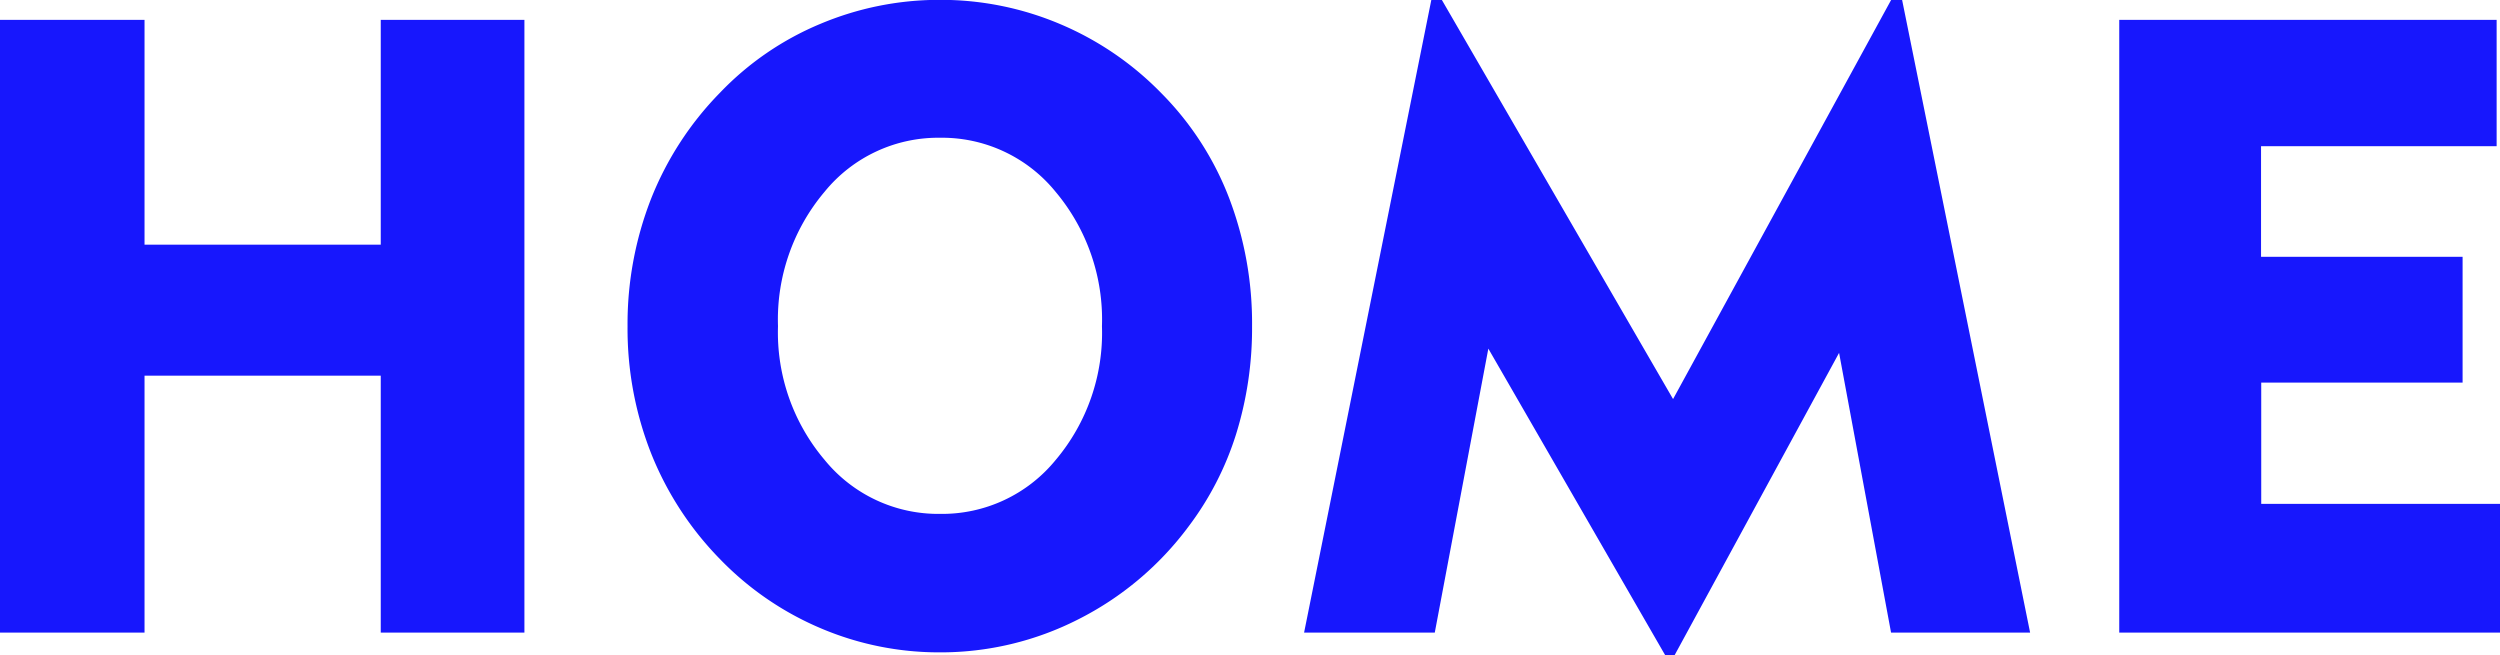<svg xmlns="http://www.w3.org/2000/svg" width="51.996" height="13.623" viewBox="0 0 51.996 13.623">
  <path id="パス_13887" data-name="パス 13887" d="M1.459,0V-12.744H4.465v4.676H9.378v-4.676h2.988V0H9.378V-5.344H4.465V0ZM17.64-6.372a4.1,4.1,0,0,0,.971,2.782,3.047,3.047,0,0,0,2.4,1.121,3.048,3.048,0,0,0,2.4-1.116,4.1,4.1,0,0,0,.967-2.786,4.133,4.133,0,0,0-.967-2.8,3.043,3.043,0,0,0-2.4-1.121,3.047,3.047,0,0,0-2.4,1.121A4.122,4.122,0,0,0,17.64-6.372Zm-3.129,0A7.147,7.147,0,0,1,15-9.022a6.646,6.646,0,0,1,1.437-2.21,6.166,6.166,0,0,1,2.083-1.428,6.379,6.379,0,0,1,2.487-.5,6.362,6.362,0,0,1,2.492.5,6.43,6.43,0,0,1,2.114,1.441A6.292,6.292,0,0,1,27.022-9.04,7.312,7.312,0,0,1,27.5-6.372a7.411,7.411,0,0,1-.334,2.25A6.325,6.325,0,0,1,26.174-2.2a6.5,6.5,0,0,1-2.29,1.925,6.3,6.3,0,0,1-2.878.686,6.277,6.277,0,0,1-2.474-.5,6.36,6.36,0,0,1-2.1-1.441A6.669,6.669,0,0,1,15-3.731,7.079,7.079,0,0,1,14.511-6.372ZM28.582,0l2.646-13.157h.22l4.808,8.3,4.535-8.3h.229L43.682,0H40.79L39.709-5.818,36.29.466h-.2L32.414-5.906,31.3,0ZM45.536,0V-12.744h7.849v2.628h-4.9v2.3h4.192V-5.2H48.489v2.522h4.966V0Z" transform="translate(-1.459 13.157)" fill="#1717fd"/>
</svg>
